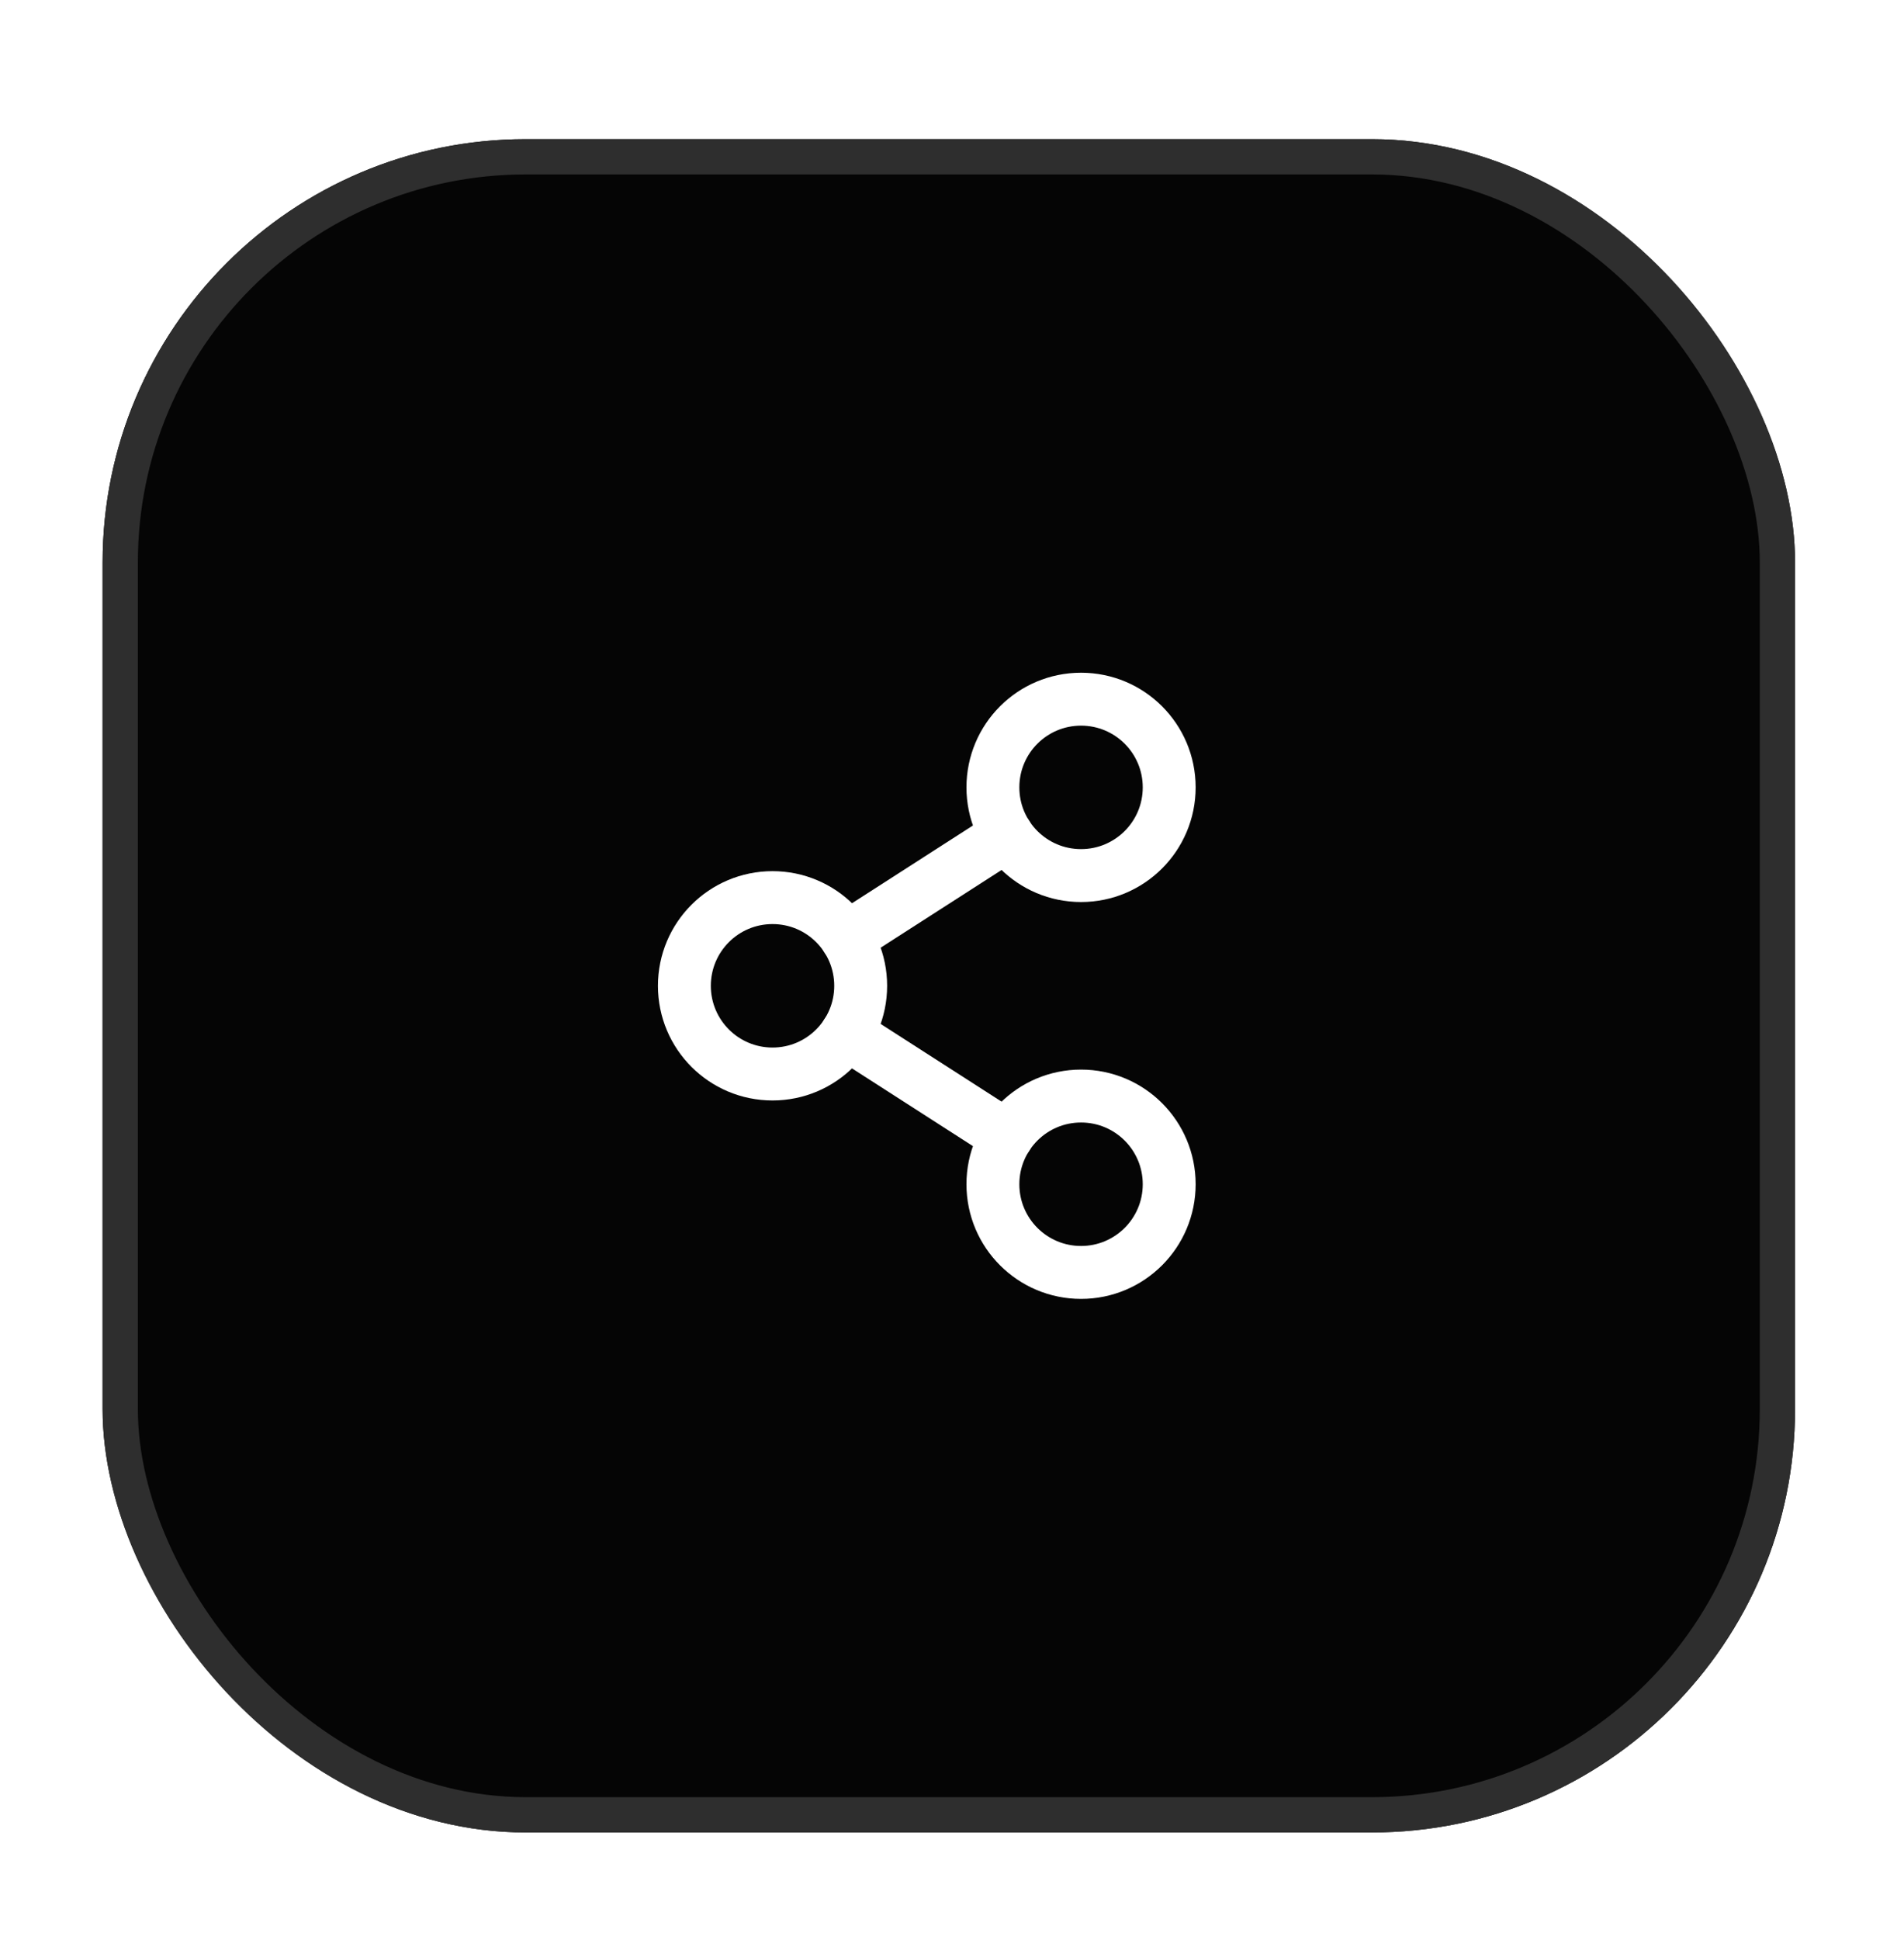 <svg width="54" height="55" viewBox="0 0 54 55" fill="none" xmlns="http://www.w3.org/2000/svg">
<g filter="url(#filter0_dd_4182_13477)">
<rect x="2.91" y="2.5" width="48" height="48" rx="12" fill="#050505"/>
<rect x="3.41" y="3" width="47" height="47" rx="11.5" stroke="#2E2E2E"/>
<path d="M21.91 29C23.291 29 24.41 27.881 24.41 26.5C24.41 25.119 23.291 24 21.91 24C20.529 24 19.41 25.119 19.41 26.5C19.41 27.881 20.529 29 21.91 29Z" stroke="white" stroke-width="1.5" stroke-linecap="round" stroke-linejoin="round"/>
<path d="M30.66 34.625C32.041 34.625 33.16 33.506 33.16 32.125C33.16 30.744 32.041 29.625 30.66 29.625C29.279 29.625 28.16 30.744 28.16 32.125C28.16 33.506 29.279 34.625 30.66 34.625Z" stroke="white" stroke-width="1.5" stroke-linecap="round" stroke-linejoin="round"/>
<path d="M30.66 23.375C32.041 23.375 33.16 22.256 33.16 20.875C33.16 19.494 32.041 18.375 30.66 18.375C29.279 18.375 28.16 19.494 28.16 20.875C28.16 22.256 29.279 23.375 30.66 23.375Z" stroke="white" stroke-width="1.5" stroke-linecap="round" stroke-linejoin="round"/>
<path d="M28.559 22.227L24.012 25.148" stroke="white" stroke-width="1.5" stroke-linecap="round" stroke-linejoin="round"/>
<path d="M24.012 27.852L28.559 30.773" stroke="white" stroke-width="1.5" stroke-linecap="round" stroke-linejoin="round"/>
</g>
<defs>
<filter id="filter0_dd_4182_13477" x="0.189" y="0.923" width="53.443" height="53.443" filterUnits="userSpaceOnUse" color-interpolation-filters="sRGB">
<feFlood flood-opacity="0" result="BackgroundImageFix"/>
<feColorMatrix in="SourceAlpha" type="matrix" values="0 0 0 0 0 0 0 0 0 0 0 0 0 0 0 0 0 0 127 0" result="hardAlpha"/>
<feMorphology radius="3" operator="erode" in="SourceAlpha" result="effect1_dropShadow_4182_13477"/>
<feOffset dy="1.144"/>
<feGaussianBlur stdDeviation="2.861"/>
<feComposite in2="hardAlpha" operator="out"/>
<feColorMatrix type="matrix" values="0 0 0 0 0 0 0 0 0 0 0 0 0 0 0 0 0 0 0.04 0"/>
<feBlend mode="normal" in2="BackgroundImageFix" result="effect1_dropShadow_4182_13477"/>
<feColorMatrix in="SourceAlpha" type="matrix" values="0 0 0 0 0 0 0 0 0 0 0 0 0 0 0 0 0 0 127 0" result="hardAlpha"/>
<feMorphology radius="1.5" operator="erode" in="SourceAlpha" result="effect2_dropShadow_4182_13477"/>
<feOffset dy="0.301"/>
<feGaussianBlur stdDeviation="0.753"/>
<feComposite in2="hardAlpha" operator="out"/>
<feColorMatrix type="matrix" values="0 0 0 0 0 0 0 0 0 0 0 0 0 0 0 0 0 0 0.08 0"/>
<feBlend mode="normal" in2="effect1_dropShadow_4182_13477" result="effect2_dropShadow_4182_13477"/>
<feBlend mode="normal" in="SourceGraphic" in2="effect2_dropShadow_4182_13477" result="shape"/>
</filter>
</defs>
</svg>

